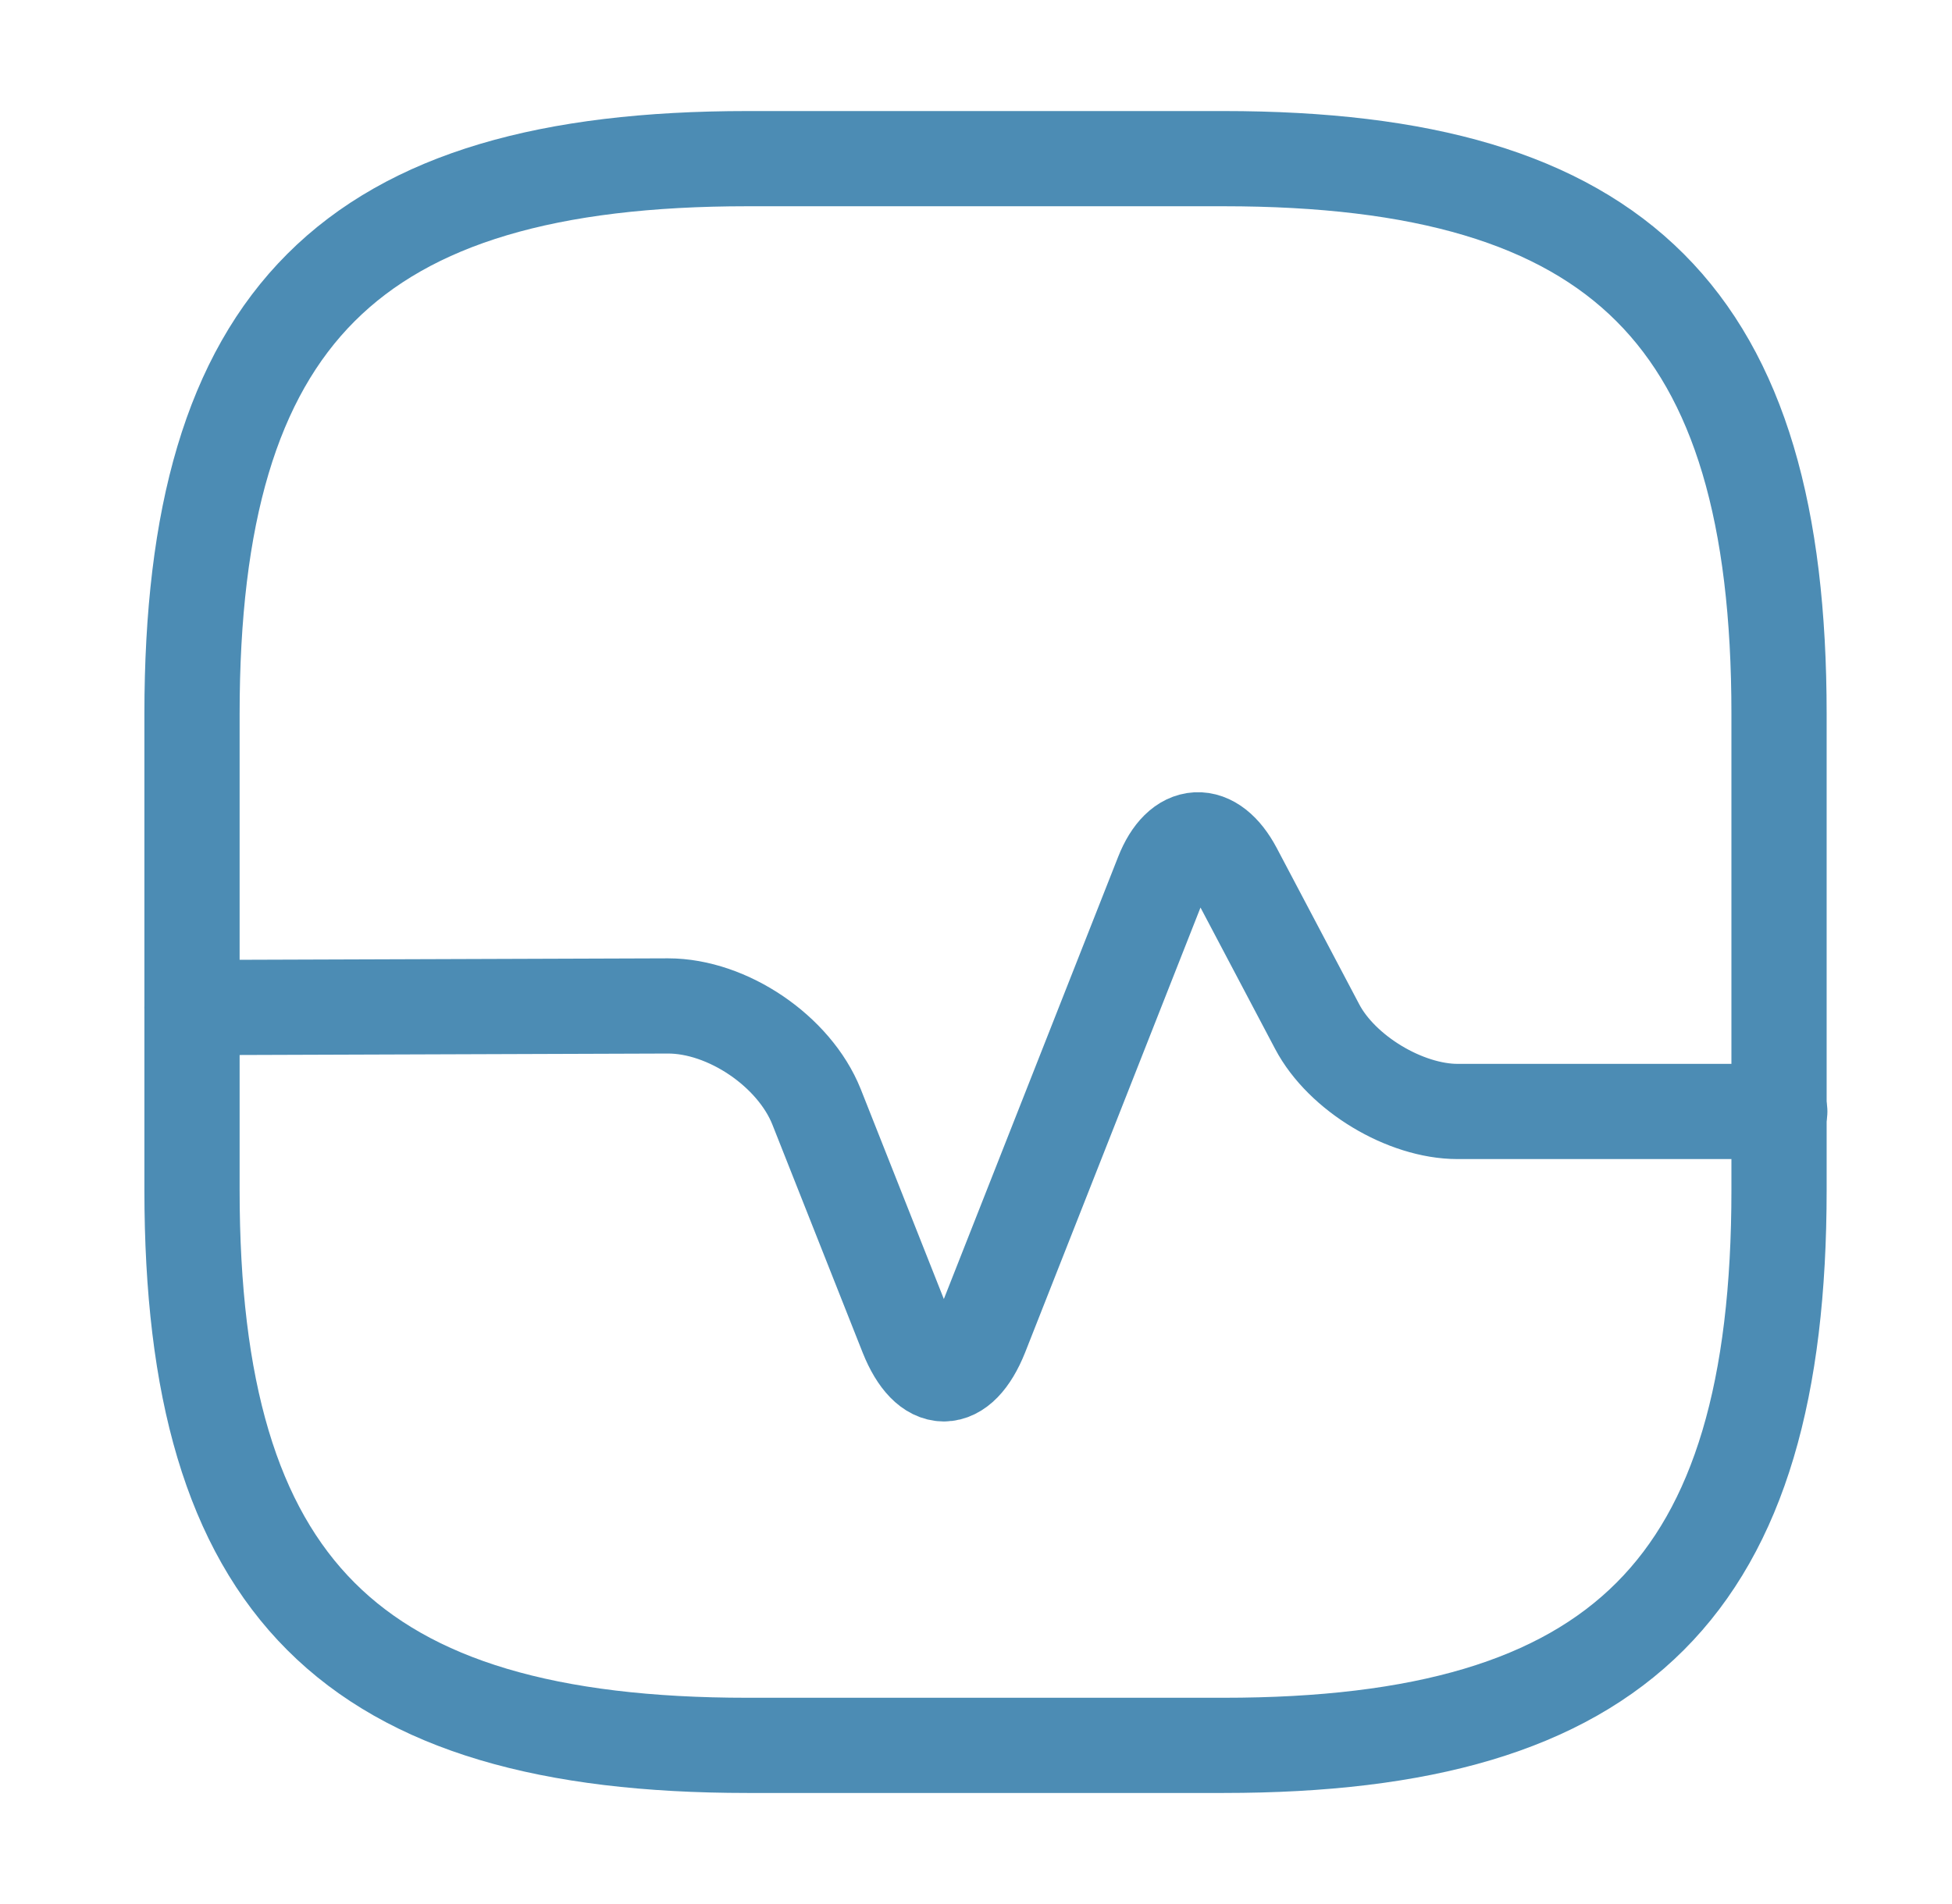 <svg width="41" height="40" viewBox="0 0 41 40" fill="none" xmlns="http://www.w3.org/2000/svg">
<path d="M15.7 36.667H25.7C34.033 36.667 37.367 33.333 37.367 25V15C37.367 6.667 34.033 3.333 25.7 3.333H15.7C7.367 3.333 4.033 6.667 4.033 15V25C4.033 33.333 7.367 36.667 15.7 36.667Z" stroke="#4C8CB4" stroke-width="2" stroke-linecap="round" stroke-linejoin="round"/>
<path d="M4.033 21.167L14.033 21.133C15.283 21.133 16.683 22.083 17.15 23.25L19.05 28.05C19.483 29.133 20.166 29.133 20.6 28.05L24.416 18.367C24.783 17.433 25.466 17.4 25.933 18.283L27.666 21.567C28.183 22.55 29.517 23.35 30.616 23.35H37.383" stroke="#4C8CB4" stroke-width="2" stroke-linecap="round" stroke-linejoin="round"/>
</svg>

